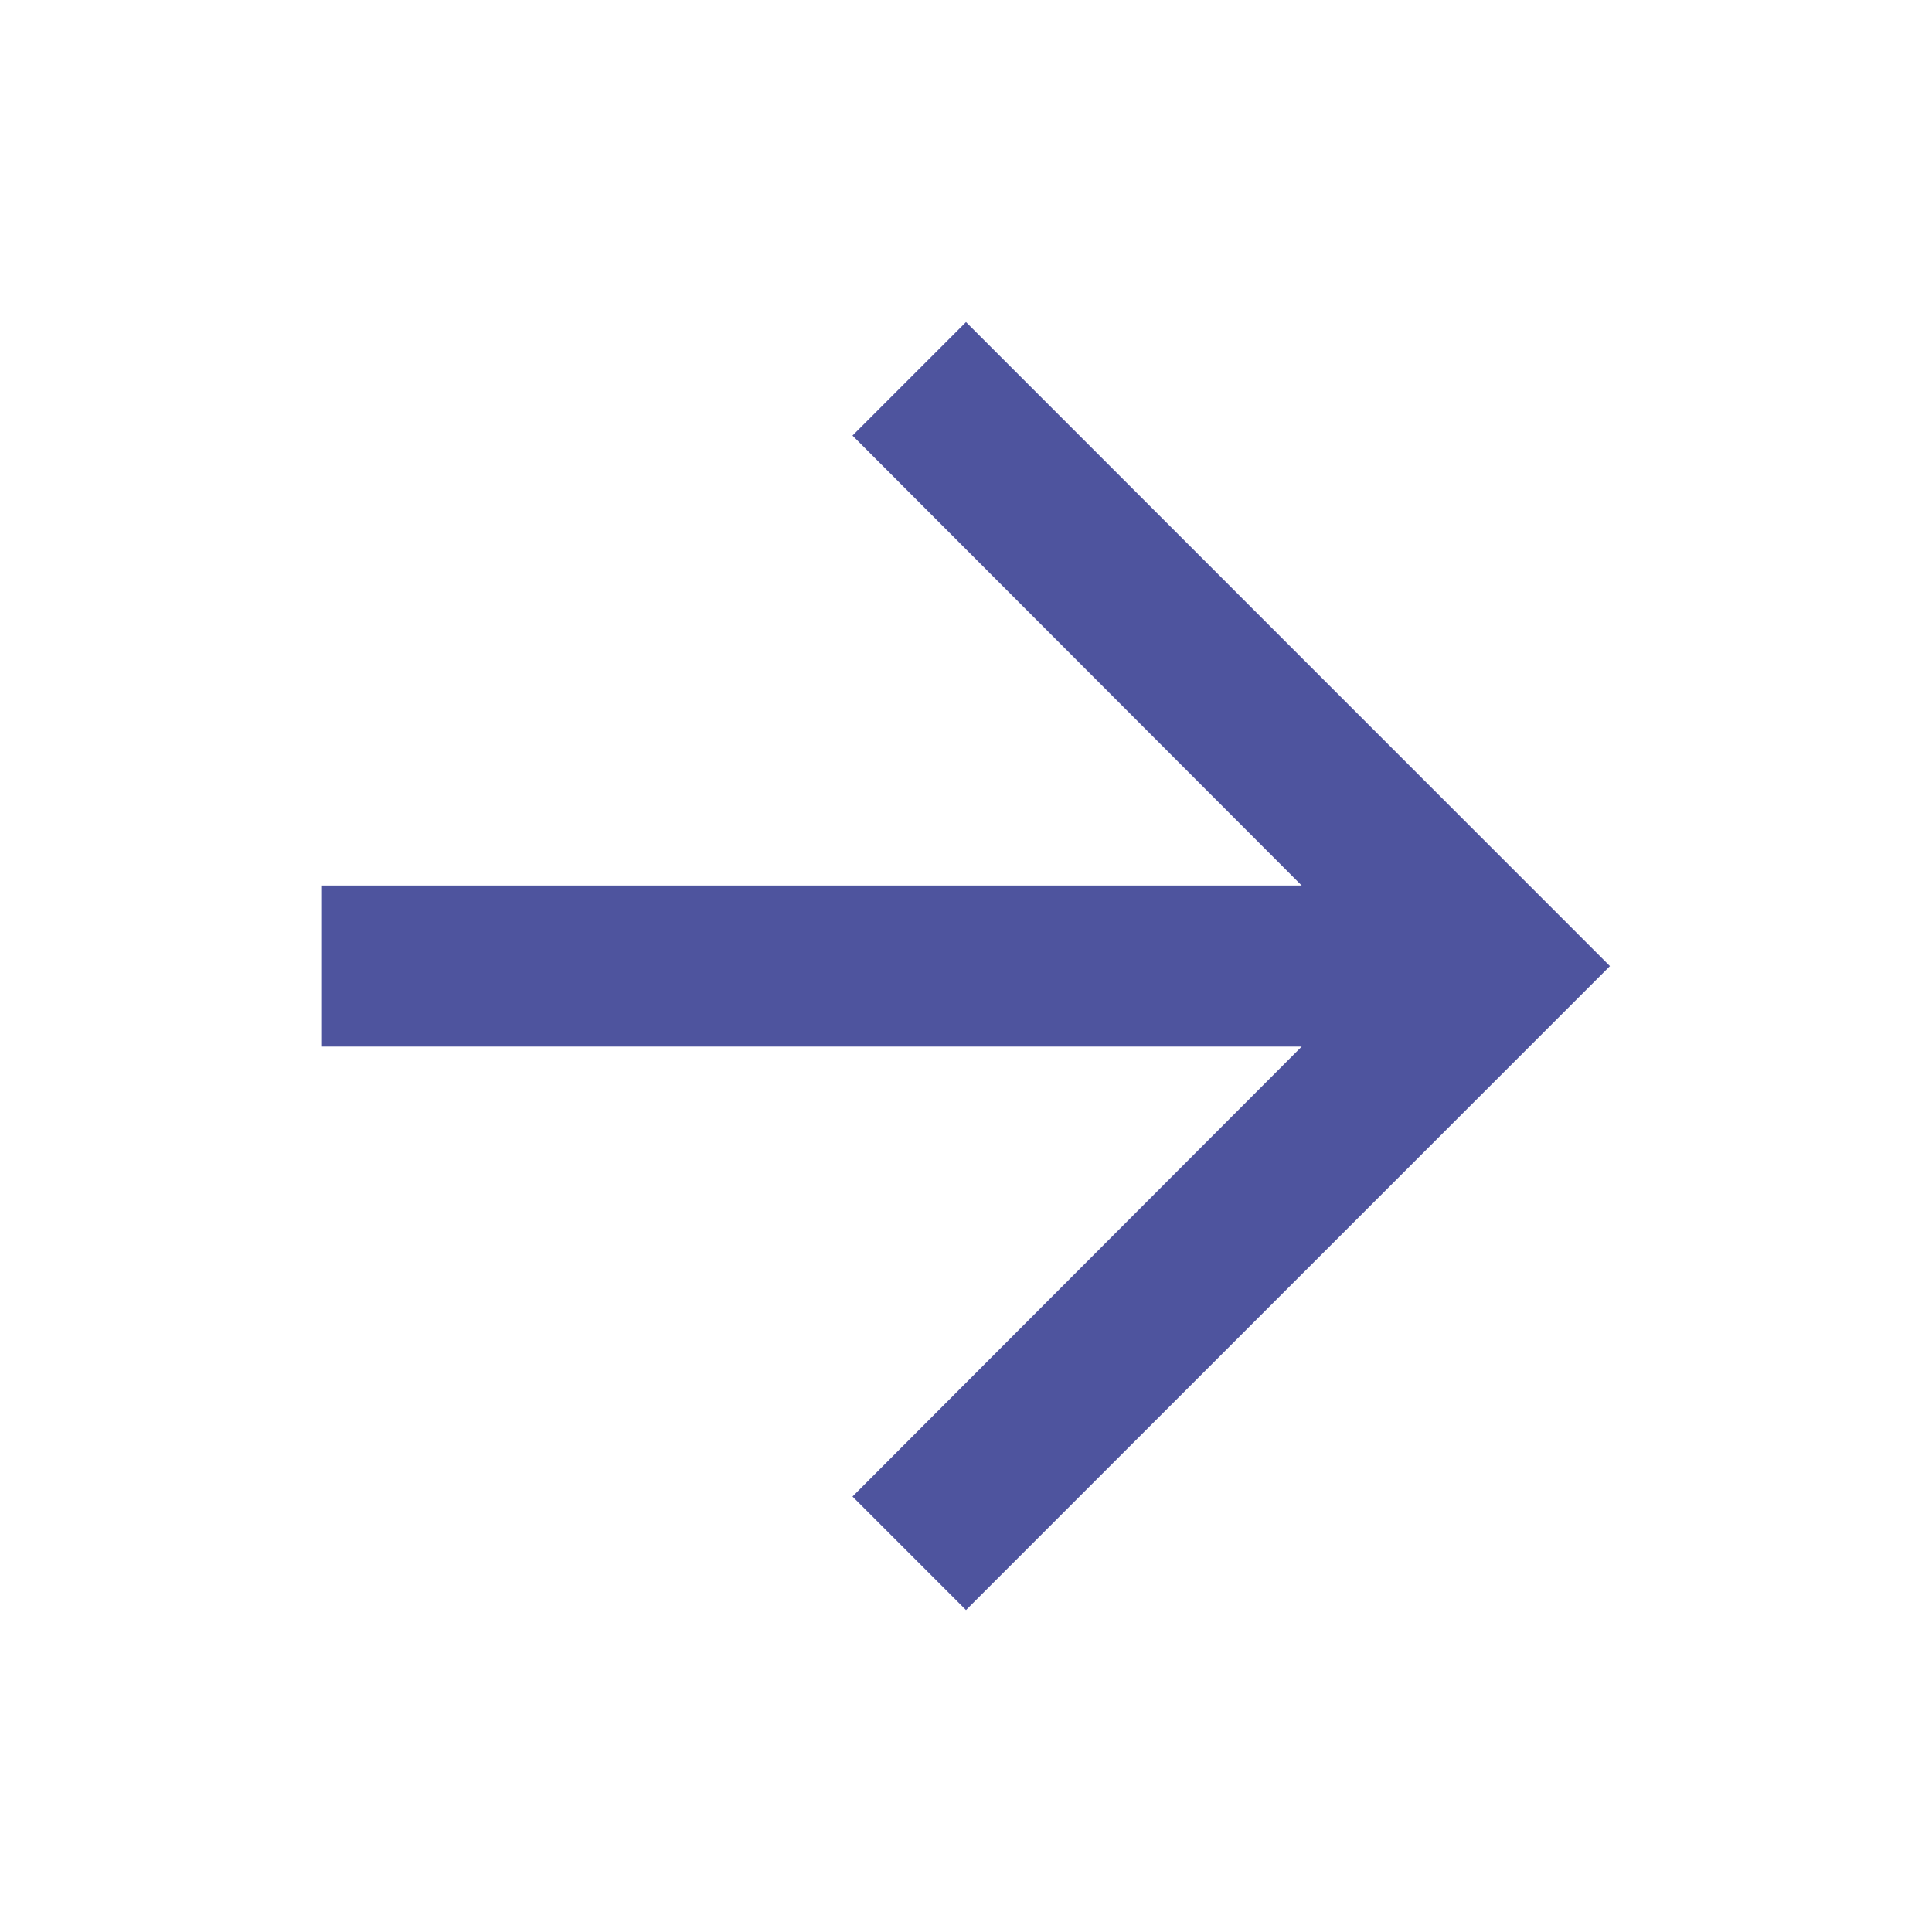 <svg width="20" height="20" viewBox="0 0 20 20" fill="none" xmlns="http://www.w3.org/2000/svg">
<path d="M10 3.334L8.825 4.509L13.475 9.167H3.333V10.834H13.475L8.825 15.492L10 16.667L16.666 10.001L10 3.334Z" fill="#4E549E"/>
</svg>
